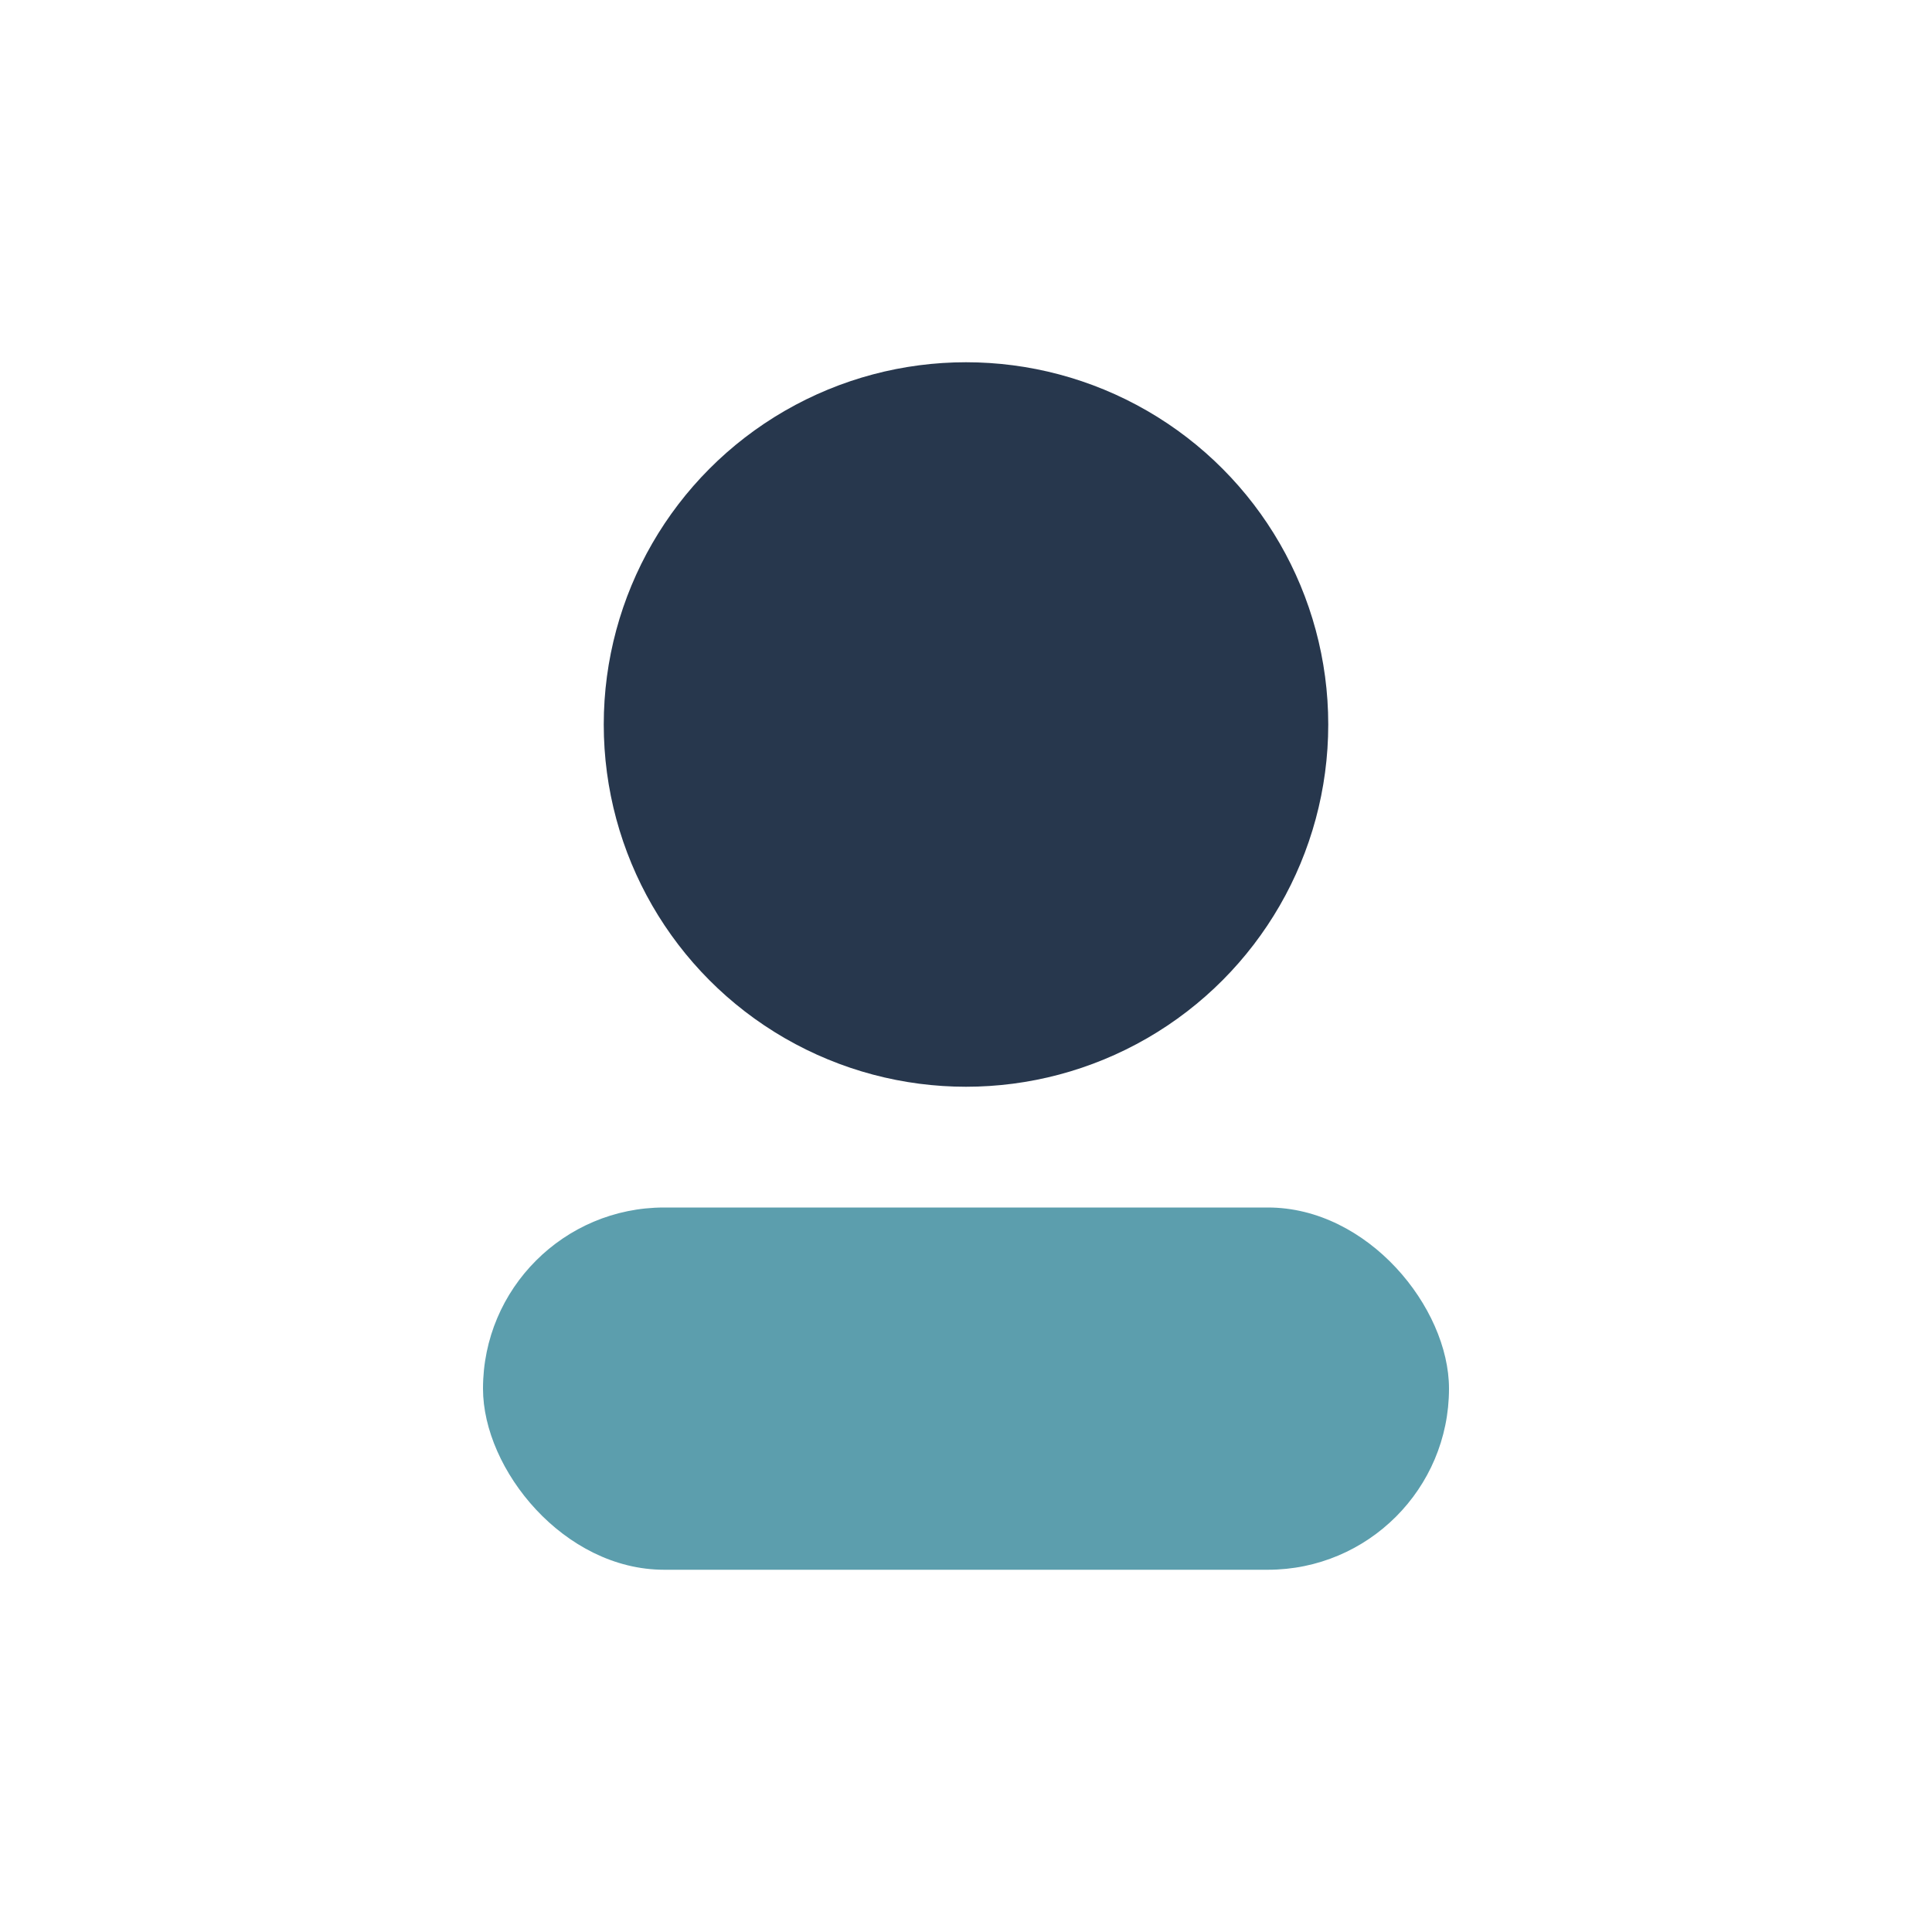 <?xml version="1.0" encoding="UTF-8"?>
<svg xmlns="http://www.w3.org/2000/svg" width="32" height="32" viewBox="0 0 32 32"><circle cx="16" cy="12" r="6" fill="#27374D"/><rect x="8" y="20" width="16" height="6" rx="3" fill="#5C9EAD"/></svg>